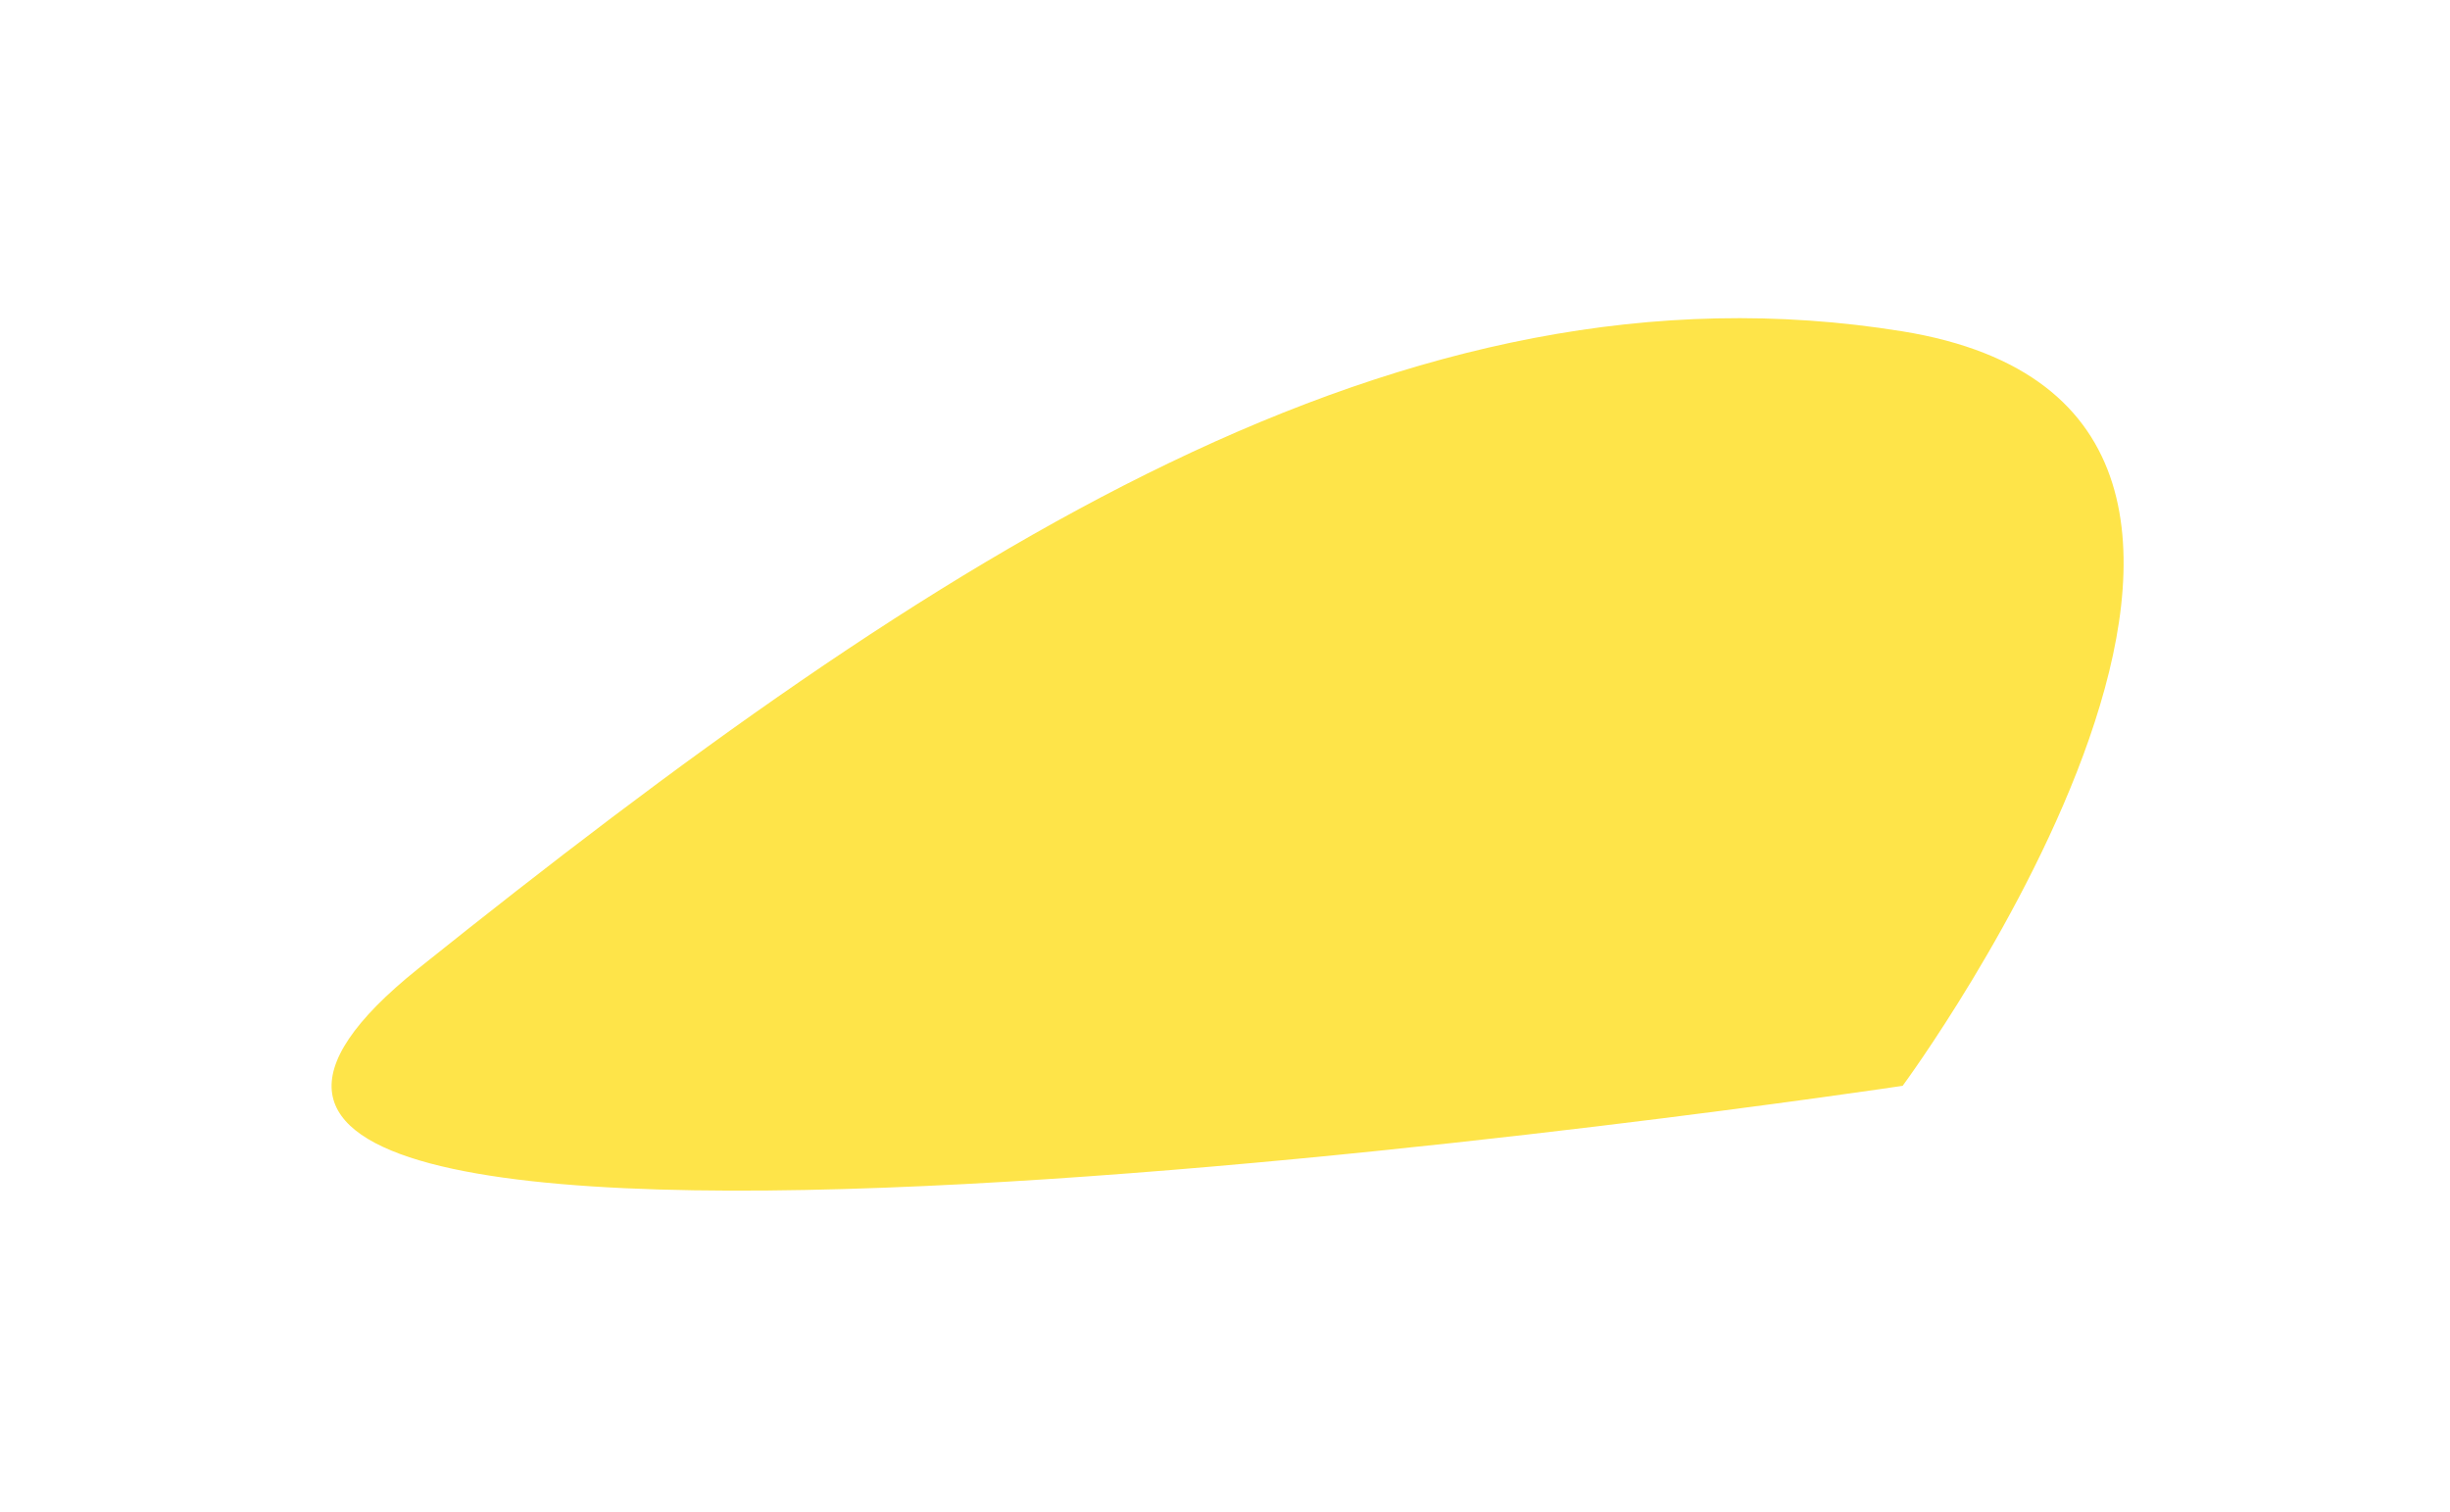 <?xml version="1.0" encoding="UTF-8"?> <svg xmlns="http://www.w3.org/2000/svg" width="1447" height="893" viewBox="0 0 1447 893" fill="none"> <g filter="url(#filter0_f)"> <path fill-rule="evenodd" clip-rule="evenodd" d="M247.089 572.066C555.618 324.922 829.384 148.109 1123.46 195.687C1417.53 243.266 1123.73 641.354 1123.73 641.354C1123.73 641.354 -61.441 819.211 247.089 572.066Z" fill="#FEE449"></path> </g> <defs> <filter id="filter0_f" x="0.229" y="0.867" width="1445.98" height="892.072" filterUnits="userSpaceOnUse" color-interpolation-filters="sRGB"> <feFlood flood-opacity="0" result="BackgroundImageFix"></feFlood> <feBlend mode="normal" in="SourceGraphic" in2="BackgroundImageFix" result="shape"></feBlend> <feGaussianBlur stdDeviation="87.955" result="effect1_foregroundBlur"></feGaussianBlur> </filter> </defs> </svg> 